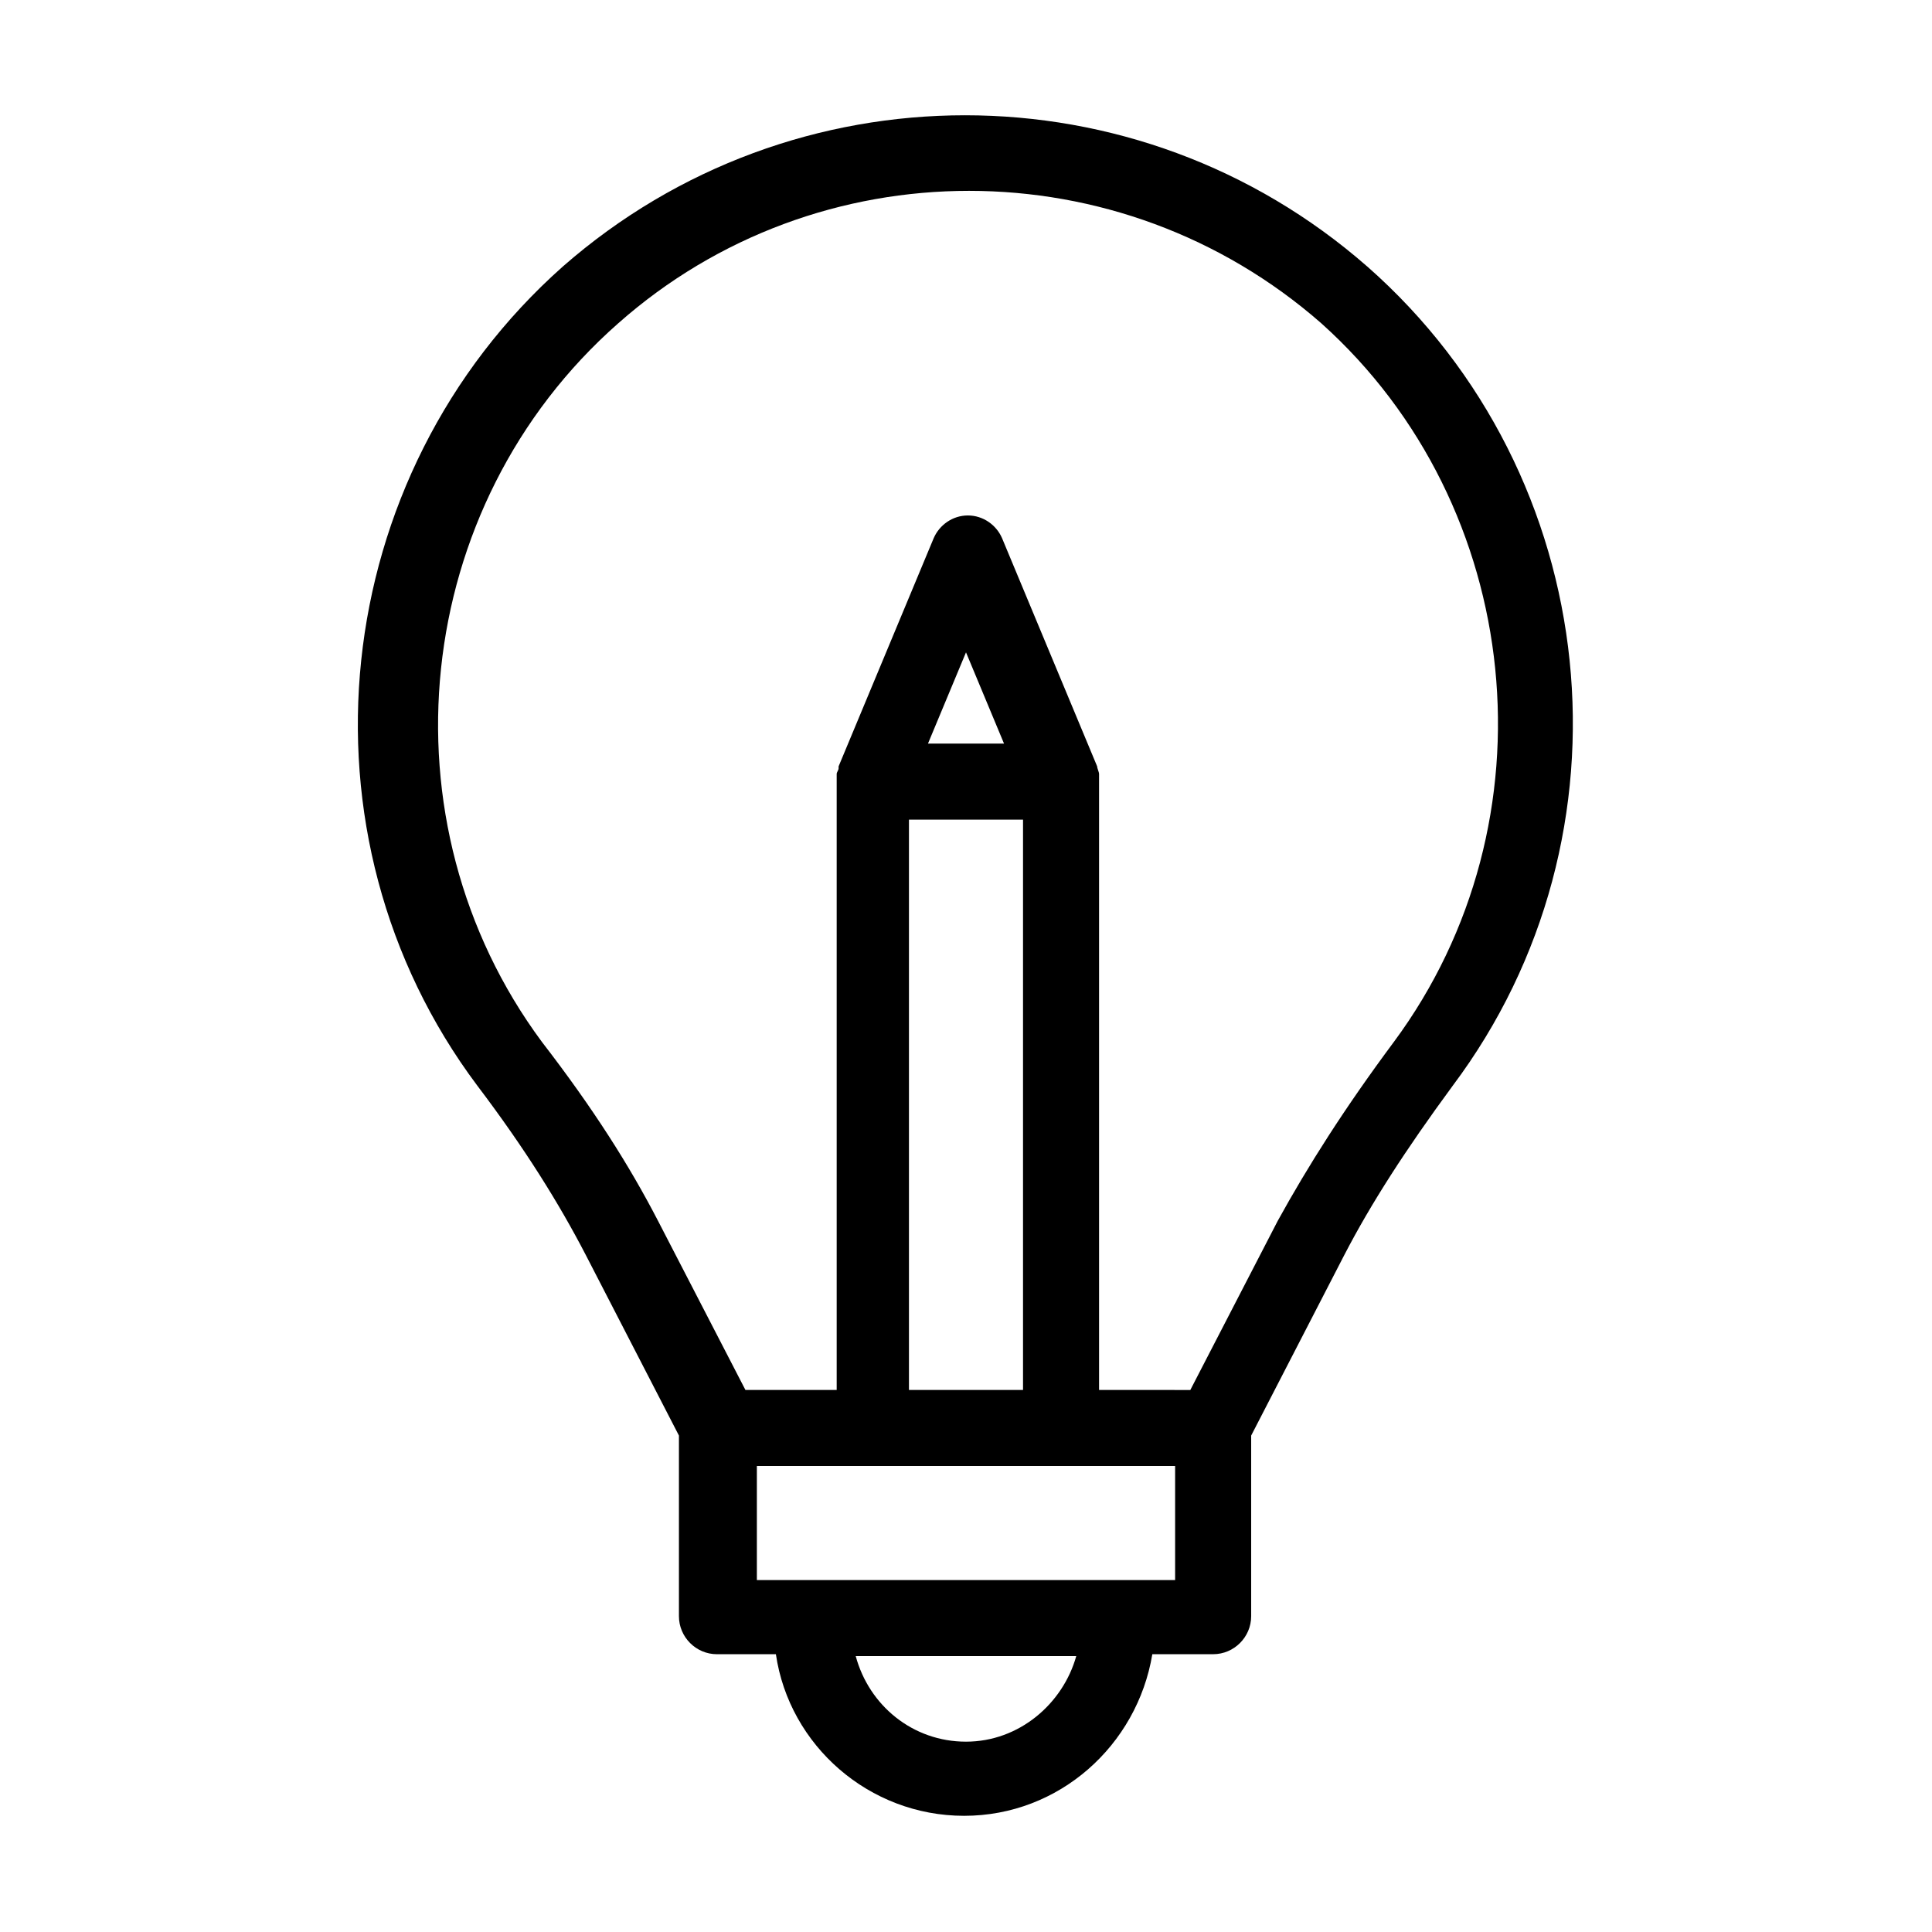 <?xml version="1.0" encoding="UTF-8"?>
<!-- Uploaded to: SVG Repo, www.svgrepo.com, Generator: SVG Repo Mixer Tools -->
<svg fill="#000000" width="800px" height="800px" version="1.1" viewBox="144 144 512 512" xmlns="http://www.w3.org/2000/svg">
 <path d="m506.3 214.6c-60.961-53.402-152.15-53.402-213.11 0-62.473 55.418-72.547 150.64-22.672 217.14 12.594 16.625 21.664 31.234 28.719 44.84l24.688 47.863v47.863c0 5.543 4.535 10.078 10.078 10.078h15.617c3.527 24.184 24.688 42.824 49.879 42.824s45.848-18.641 49.879-42.824l16.117-0.004c5.543 0 10.078-4.535 10.078-10.078v-47.863l24.688-47.863c7.055-13.602 16.121-27.711 28.719-44.84 49.875-66.5 40.301-161.72-22.676-217.14zm-106.3 390.96c-14.105 0-25.695-9.574-29.223-22.672h58.441c-3.527 12.594-15.113 22.672-29.219 22.672zm55.418-42.824h-110.84v-30.23h110.84zm-70.535-201.52h30.23v151.14h-30.23zm5.039-20.152 10.078-24.184 10.078 24.184zm123.43 79.098c-13.098 17.633-22.672 32.746-30.73 47.359l-23.176 44.84-24.184-0.004v-161.22-2.016c0-0.504-0.504-1.512-0.504-2.016l-25.191-60.457c-1.512-3.527-5.039-6.047-9.07-6.047s-7.559 2.519-9.07 6.047l-25.191 60.457v0.504c0 0.504-0.504 1.008-0.504 1.512v2.016 161.22h-24.184l-23.176-44.84c-7.559-14.609-17.129-29.727-30.73-47.359-43.328-58.441-34.762-142.07 20.152-190.44 52.898-46.855 133-46.855 186.41 0 53.91 48.371 62.477 132 19.148 190.45z"/>
</svg>